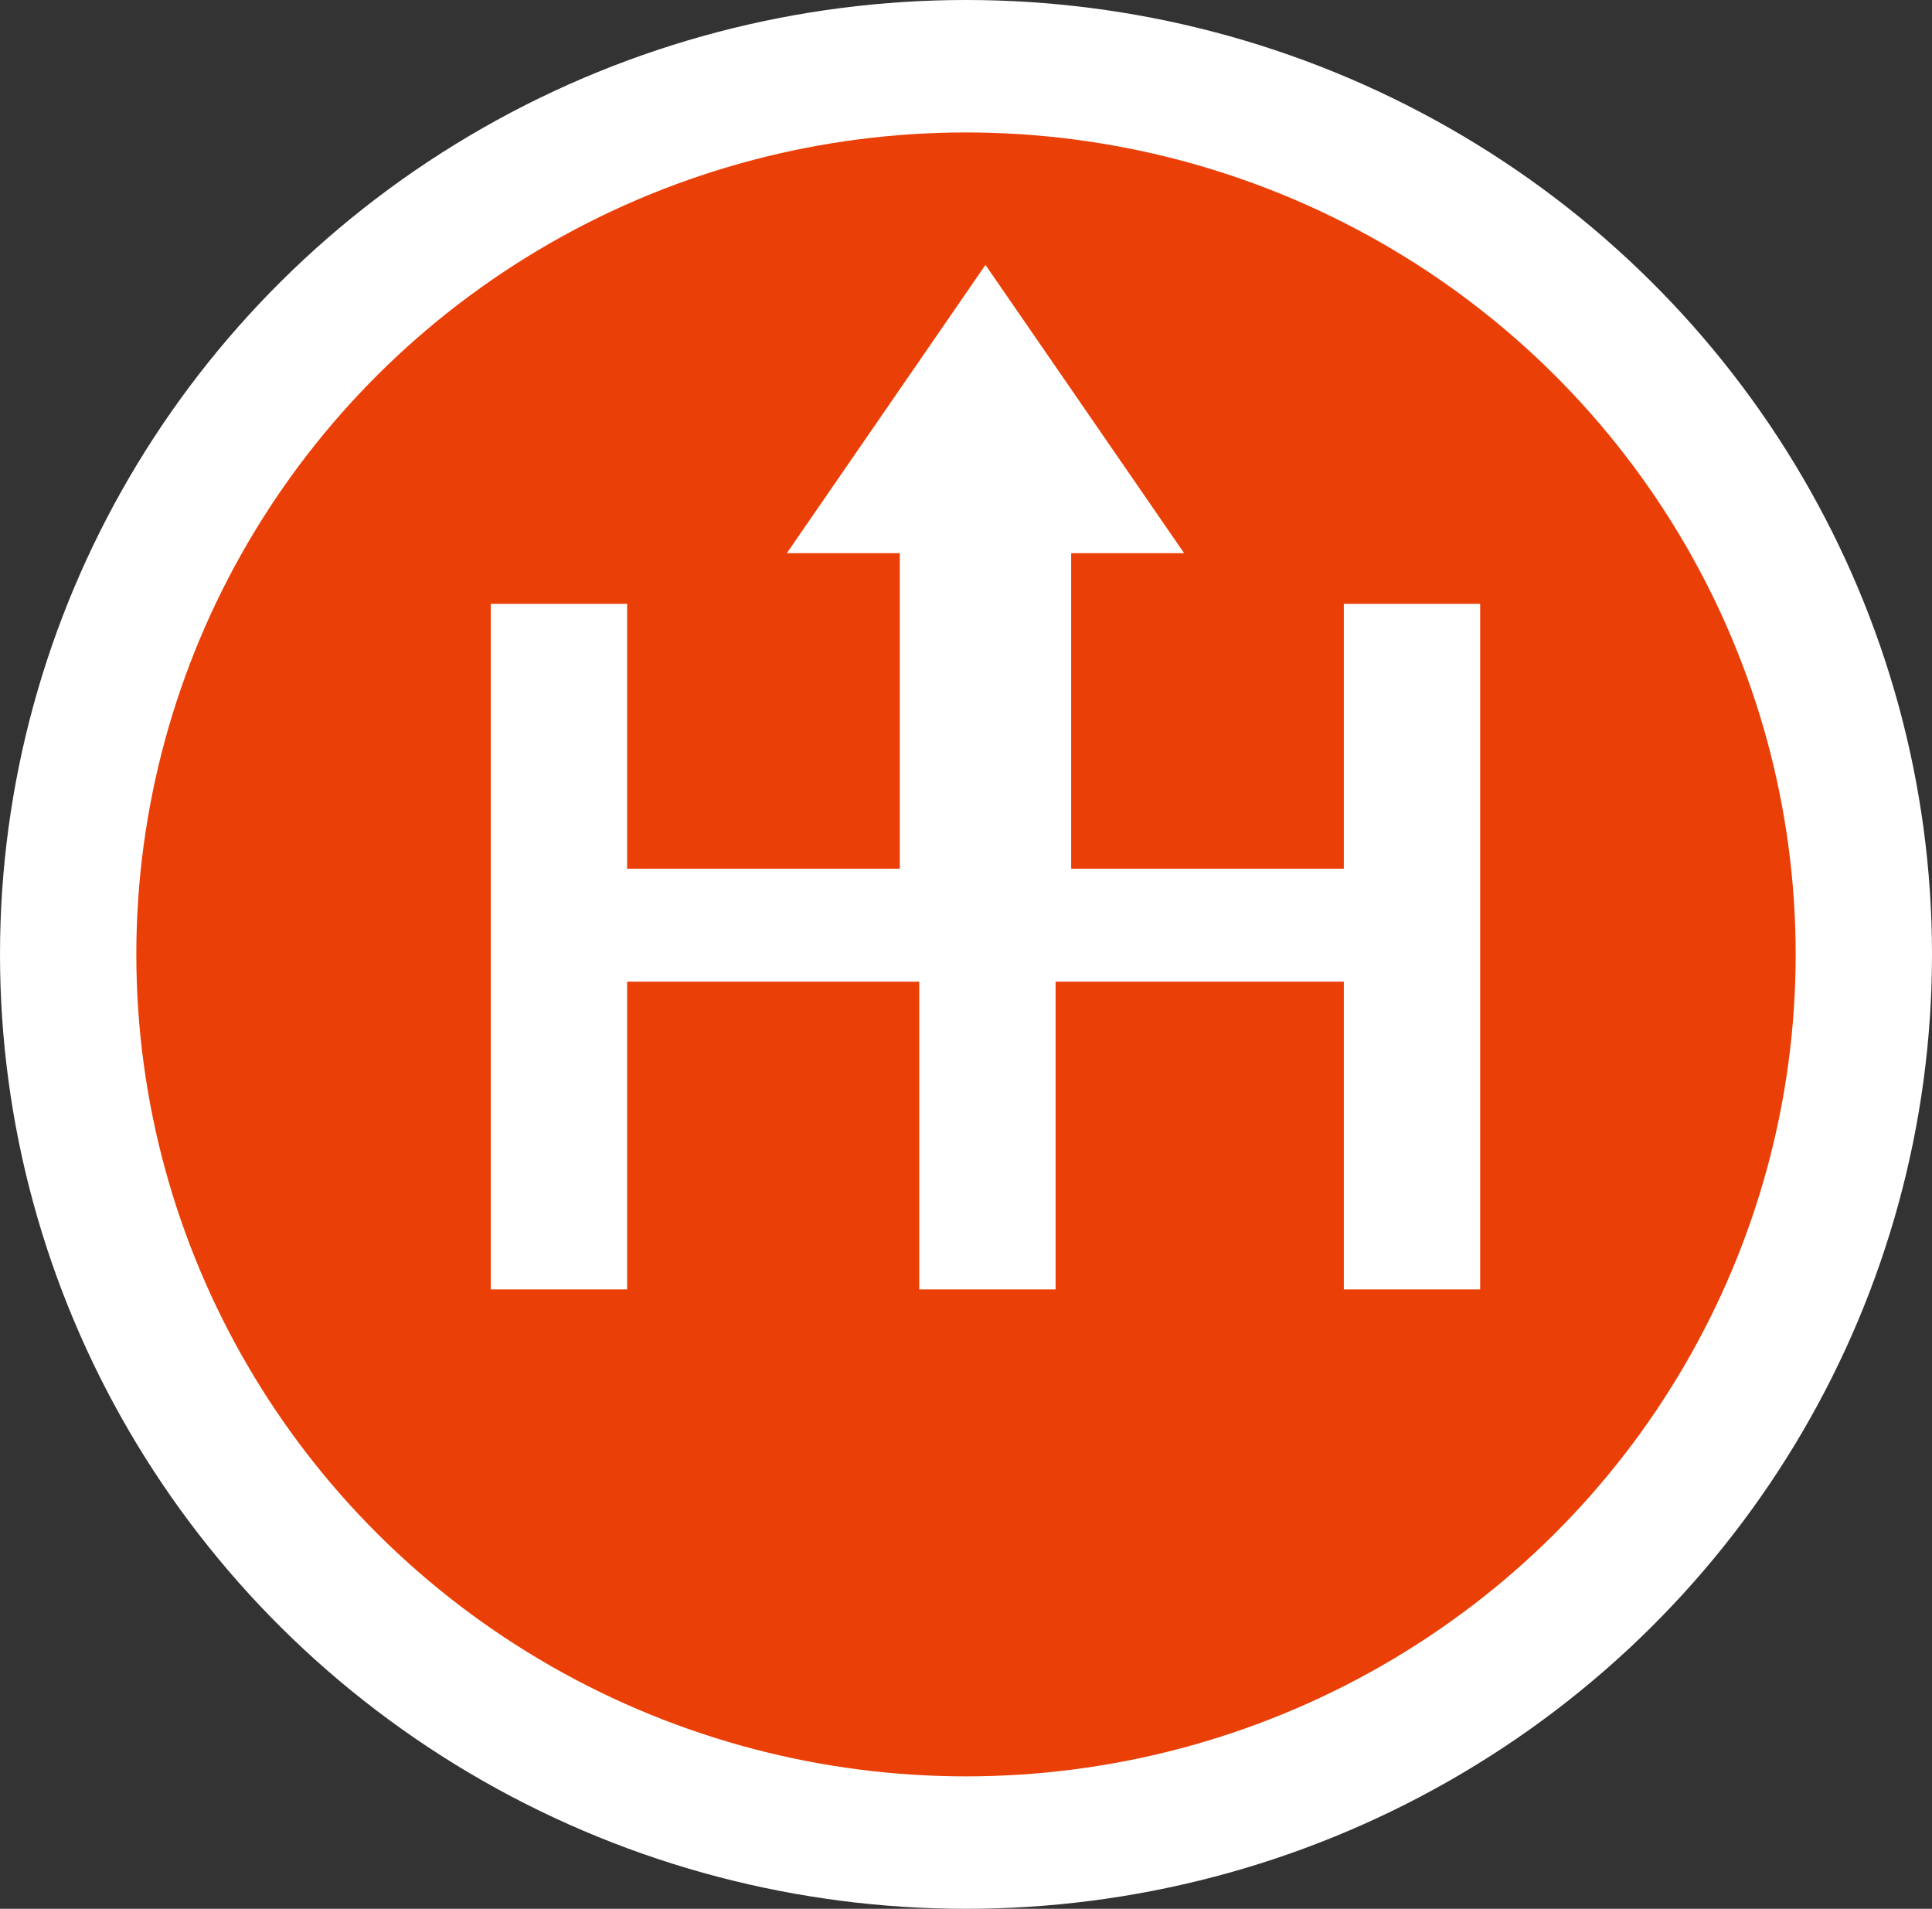 <?xml version="1.0" encoding="utf-8"?>
<!-- Generator: Adobe Illustrator 21.1.0, SVG Export Plug-In . SVG Version: 6.00 Build 0)  -->
<svg version="1.1" id="ID_1_" xmlns="http://www.w3.org/2000/svg" xmlns:xlink="http://www.w3.org/1999/xlink" x="0px" y="0px"
	 viewBox="0 0 49.6 49" style="enable-background:new 0 0 49.6 49;" xml:space="preserve">
<rect x="0" y="0" width="49.6" height="49" fill="#333333" stroke="none"/>
<style type="text/css">
	.st0{fill:#FFFFFF;}
	.st1{fill:#EA4007;}
</style>
<g id="Ellipse_2">
	<g>
		<ellipse class="st0" cx="24.8" cy="24.5" rx="24.8" ry="24.5"/>
	</g>
</g>
<g id="Ellipse_2_copy">
	<g>
		<ellipse class="st1" cx="24.8" cy="24.5" rx="21.3" ry="21.1"/>
	</g>
</g>
<g id="Shape_1_copy">
	<g>
		<polygon class="st0" points="34.5,15.5 34.5,22.3 27.5,22.3 27.5,14.2 30.4,14.2 25.3,6.8 20.2,14.2 23.1,14.2 23.1,22.3 
			16.1,22.3 16.1,15.5 12.6,15.5 12.6,33.1 16.1,33.1 16.1,25.2 23.6,25.2 23.6,33.1 27.1,33.1 27.1,25.2 34.5,25.2 34.5,33.1 
			38,33.1 38,15.5 		"/>
	</g>
</g>
</svg>
